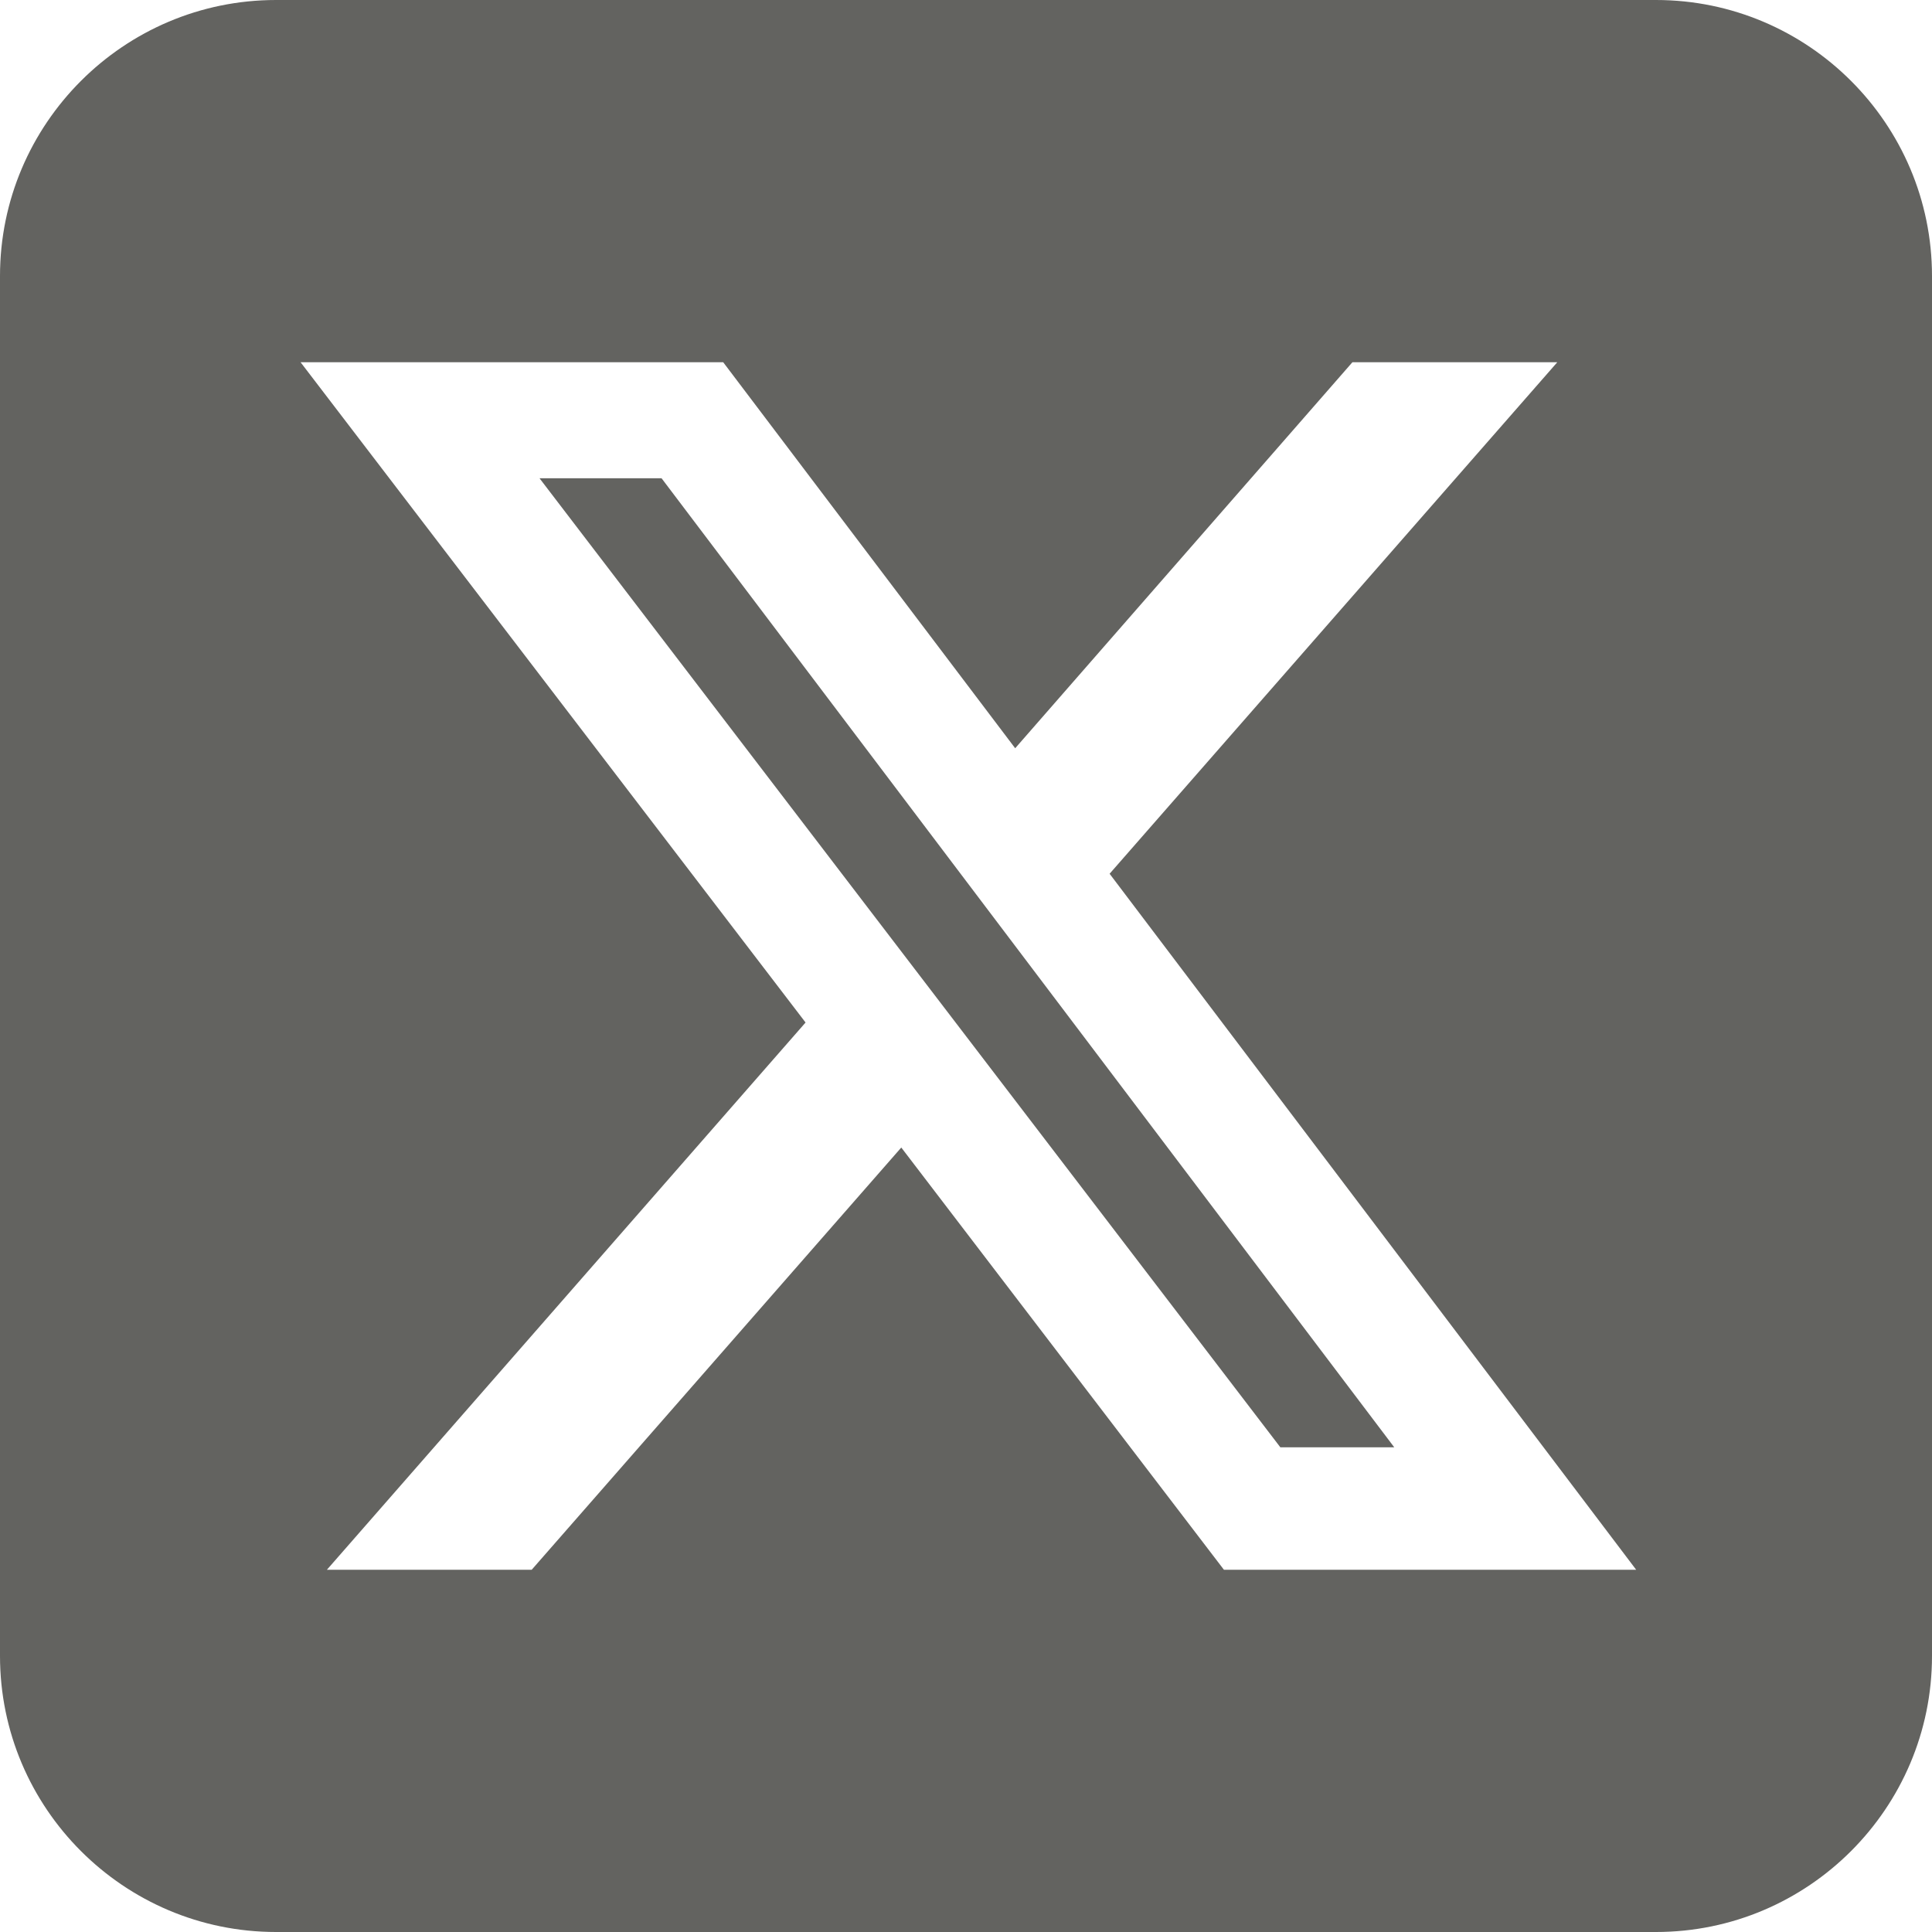 <svg width="24" height="24" viewBox="0 0 24 24" fill="none" xmlns="http://www.w3.org/2000/svg">
<g clip-path="url(#clip0_2004_1536)">
<path d="M3.429 0C1.538 0 0 1.538 0 3.429V20.571C0 22.462 1.538 24 3.429 24H20.571C22.462 24 24 22.462 24 20.571V3.429C24 1.538 22.462 0 20.571 0H3.429ZM19.345 4.5L13.784 10.854L20.325 19.5H15.204L11.196 14.255L6.605 19.5H4.061L10.007 12.702L3.734 4.5H8.984L12.611 9.295L16.8 4.5H19.345ZM17.32 17.979L8.218 5.941H6.702L15.905 17.979H17.314H17.32Z" fill="#636360"/>
</g>
<defs>
<clipPath id="clip0_2004_1536">
<rect width="24" height="24" fill="white"/>
</clipPath>
</defs>
</svg>
